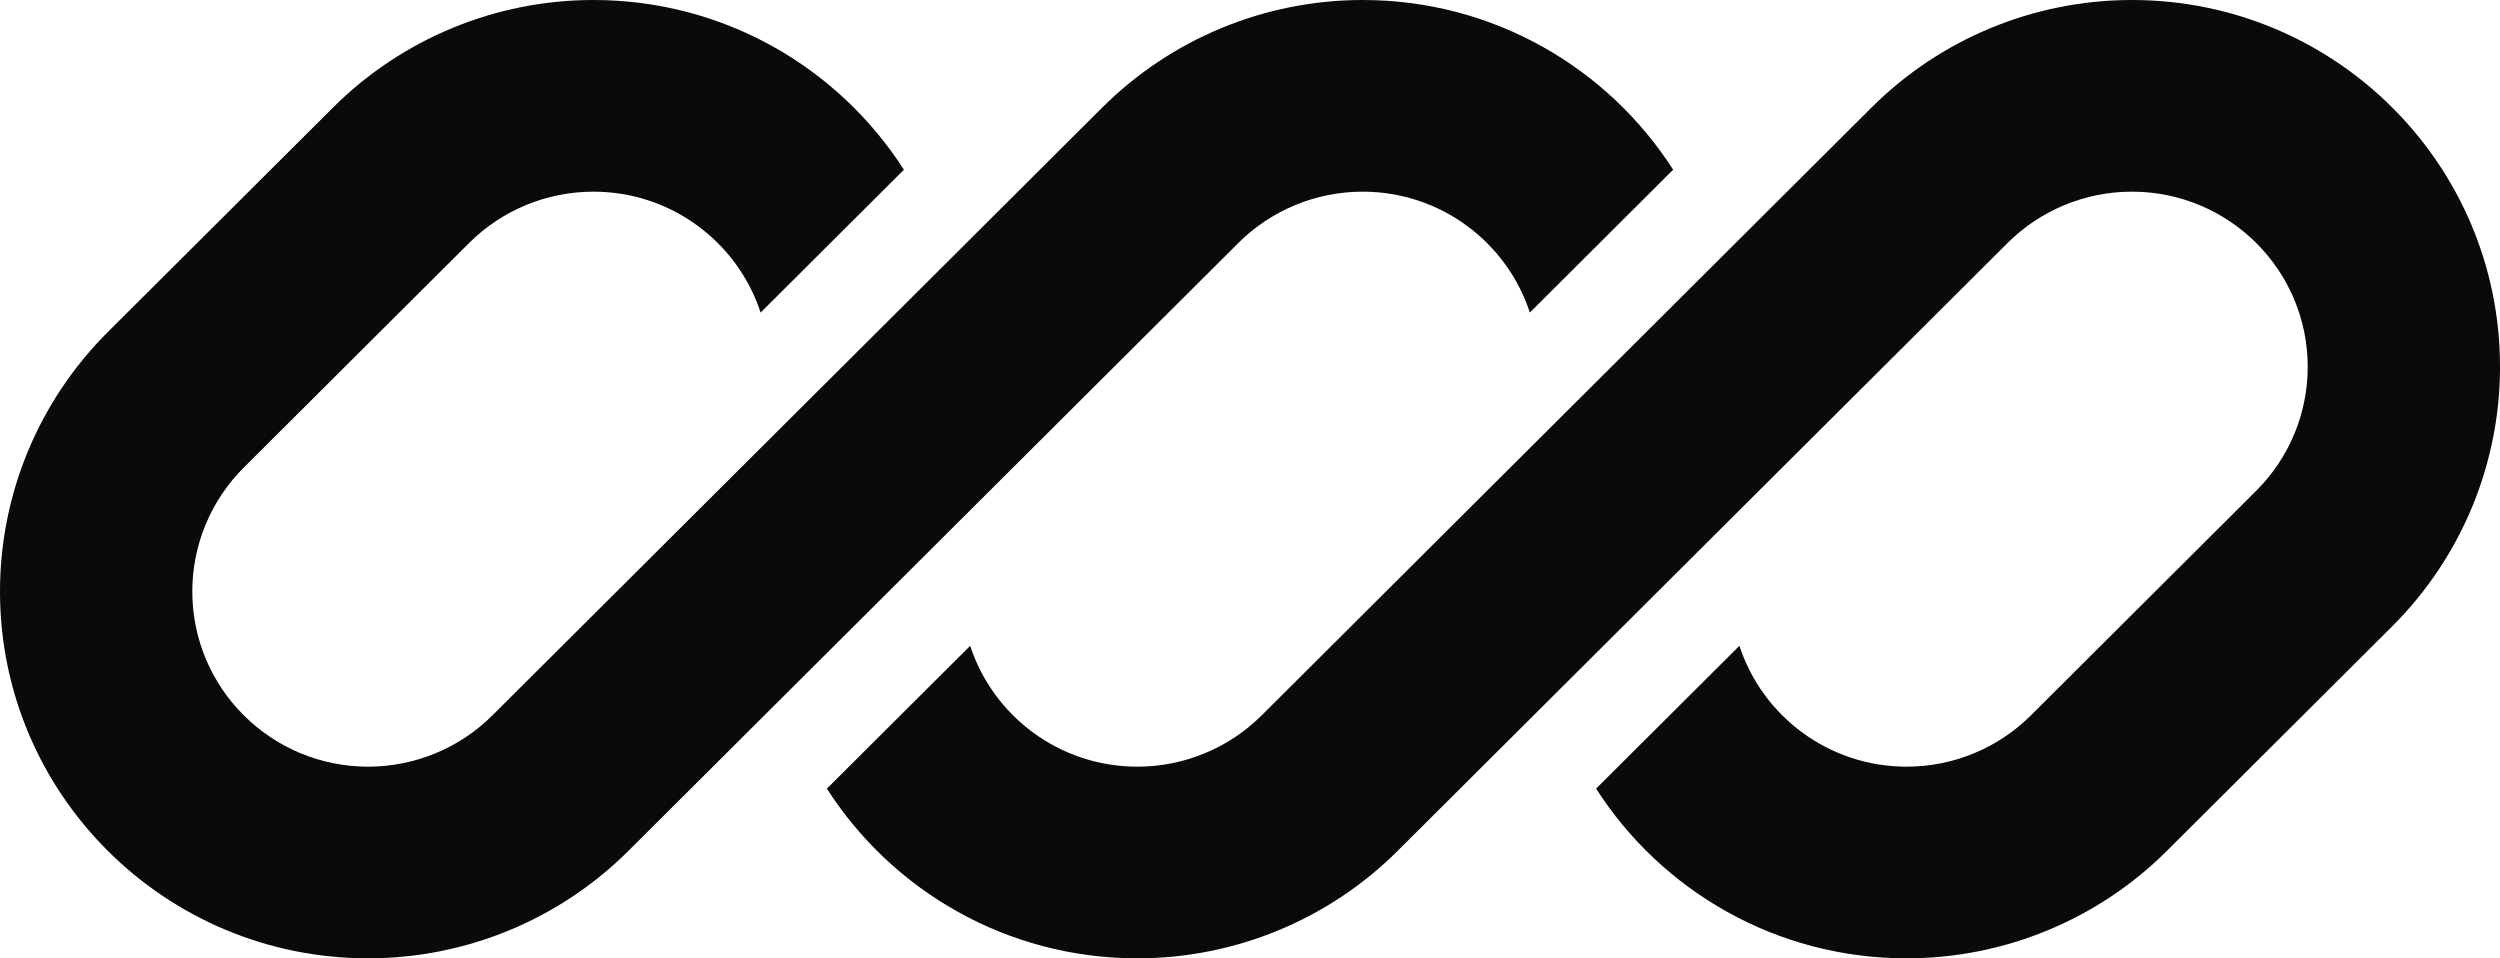 <svg width="180" height="69" viewBox="0 0 180 69" fill="none" xmlns="http://www.w3.org/2000/svg">
<g clip-path="url(#clip0_33_414)">
<path d="M42.726 0C35.697 0 28.955 2.783 23.985 7.737L7.763 23.905C2.792 28.859 0 35.578 0 42.584C0 57.173 11.867 69 26.505 69C33.534 69 40.276 66.217 45.246 61.263L56.467 50.08C56.467 50.08 56.467 50.079 56.467 50.08L89.16 17.495C91.534 15.129 94.754 13.8 98.111 13.8C103.731 13.8 108.497 17.451 110.149 22.503L120.467 12.22C115.76 4.872 107.506 0 98.111 0C91.081 0 84.34 2.783 79.369 7.737L35.455 51.505C33.081 53.871 29.862 55.2 26.505 55.2C19.514 55.2 13.846 49.552 13.846 42.584C13.846 39.238 15.18 36.029 17.554 33.663L33.775 17.495C36.149 15.129 39.369 13.8 42.726 13.8C48.347 13.8 53.112 17.451 54.764 22.504L65.082 12.22C60.375 4.872 52.122 0 42.726 0Z" fill="#0A0A0A"/>
<path d="M90.841 51.505C88.467 53.871 85.247 55.2 81.89 55.2C76.27 55.2 71.505 51.55 69.853 46.498L59.535 56.782C64.242 64.128 72.495 69 81.89 69C88.919 69 95.661 66.217 100.631 61.263L144.545 17.495C146.919 15.129 150.139 13.8 153.496 13.8C160.487 13.8 166.155 19.448 166.155 26.416C166.155 29.762 164.821 32.971 162.447 35.337L146.225 51.505C143.852 53.871 140.632 55.2 137.275 55.2C131.654 55.2 126.889 51.549 125.237 46.497L114.919 56.781C119.626 64.128 127.88 69 137.275 69C144.304 69 151.046 66.217 156.016 61.263L172.238 45.095C177.208 40.141 180.001 33.422 180.001 26.416C180.001 11.827 168.134 0 153.496 0C146.467 0 139.725 2.783 134.755 7.737L90.841 51.505Z" fill="#0A0A0A"/>
</g>
<defs>
<clipPath id="clip0_33_414">
<rect width="180" height="69" fill="white"/>
</clipPath>
</defs>
</svg>
